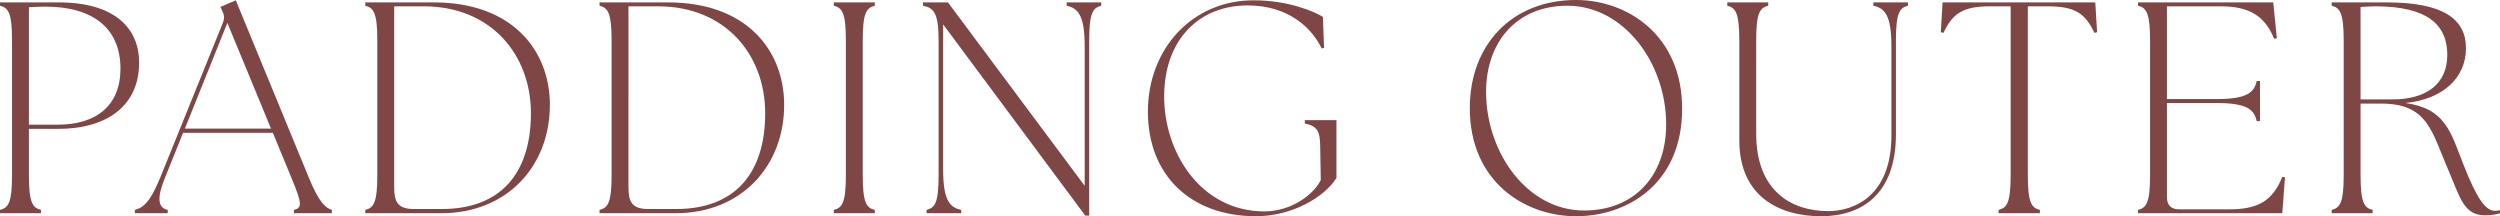 <?xml version="1.0" encoding="UTF-8"?><svg id="_イヤー_2" xmlns="http://www.w3.org/2000/svg" viewBox="0 0 597.739 51.701"><defs><style>.cls-1{fill:#7f4646;}</style></defs><g id="design"><g><path class="cls-1" d="M0,50.188c2.016-.504,2.88-1.728,2.88-8.353V9.721C2.88,3.097,2.016,1.873,0,1.368V.576H14.041c13.393,0,19.225,6.192,19.225,14.401,0,10.225-7.561,15.841-19.441,15.841H6.912v11.017c0,6.625,.863,7.849,2.881,8.353v.792H0v-.792ZM13.824,29.811c9.073,0,14.978-4.464,14.978-13.393C28.802,7.057,22.609,1.584,10.801,1.584c-1.297,0-2.593,.072-3.889,.144V29.811h6.912Z"/><path class="cls-1" d="M32.254,50.188c1.801-.504,3.529-1.512,6.049-7.705L53.28,5.473c.433-1.08,.36-1.872-.144-2.88l-.433-.937L56.377,.072l17.497,42.483c2.521,6.121,4.032,7.129,5.473,7.633v.792h-9.073v-.792c2.017-.504,1.945-1.512-.576-7.633l-4.464-10.801h-21.458l-4.32,10.729c-1.872,4.537-1.872,7.201,.648,7.705v.792h-7.85v-.792Zm32.547-19.441L54.36,5.473l-10.153,25.274h20.594Z"/><path class="cls-1" d="M87.335,50.188c2.017-.504,2.88-1.728,2.88-8.353V9.721c0-6.625-.863-7.849-2.88-8.353V.576h16.417c18.723,0,27.65,11.449,27.723,24.338,.072,14.689-10.152,26.066-25.994,26.066h-18.146v-.792Zm11.593-.216h6.769c13.753,0,21.242-8.281,21.242-22.898,0-13.969-9.505-25.562-25.634-25.562h-7.057V44.716c0,3.385,.719,5.257,4.68,5.257Z"/><path class="cls-1" d="M143.35,50.188c2.017-.504,2.881-1.728,2.881-8.353V9.721c0-6.625-.864-7.849-2.881-8.353V.576h16.418c18.722,0,27.65,11.449,27.723,24.338,.072,14.689-10.153,26.066-25.994,26.066h-18.146v-.792Zm11.594-.216h6.768c13.754,0,21.242-8.281,21.242-22.898,0-13.969-9.504-25.562-25.634-25.562h-7.057V44.716c0,3.385,.72,5.257,4.681,5.257Z"/><path class="cls-1" d="M199.365,50.188c2.016-.504,2.881-1.728,2.881-8.353V9.721c0-6.625-.865-7.849-2.881-8.353V.576h9.793v.792c-2.017,.504-2.881,1.729-2.881,8.353V41.836c0,6.625,.864,7.849,2.881,8.353v.792h-9.793v-.792Z"/><path class="cls-1" d="M225.501,5.833V40.54c0,7.488,1.655,9.072,4.32,9.648v.792h-8.28v-.792c2.016-.504,2.879-1.728,2.879-8.353V9.721c0-6.625-1.151-7.849-3.744-8.353V.576h5.977l32.691,43.852V11.018c0-7.489-1.656-9.073-4.32-9.649V.576h8.281v.792c-2.018,.504-2.881,1.729-2.881,8.353V51.557h-.936L225.501,5.833Z"/><path class="cls-1" d="M274.459,26.715c0-15.193,10.729-26.643,25.275-26.643,8.496,0,14.761,2.809,16.561,3.96l.289,7.417-.576,.144c-2.377-4.968-7.993-10.297-17.714-10.297-11.377,0-19.802,7.92-19.946,21.458-.144,13.609,8.713,27.794,23.979,27.794,6.265,0,11.665-3.889,13.465-7.489l-.144-8.281c-.072-3.168-.505-4.608-3.673-5.256v-.792h7.561v13.825c-2.808,4.537-10.584,9.145-19.225,9.145-15.626,0-25.852-9.792-25.852-24.986Z"/><path class="cls-1" d="M351.426,25.851c0-15.266,10.153-25.851,25.418-25.851,12.17,0,25.347,8.353,25.347,25.995,0,18.074-13.249,25.706-25.347,25.706-12.24,0-25.418-8.209-25.418-25.85Zm27.291,24.482c12.097,0,19.657-8.353,19.657-20.594,0-14.689-10.153-28.371-23.618-28.371-12.169,0-19.441,8.713-19.441,20.594,0,14.546,9.865,28.371,23.402,28.371Z"/><path class="cls-1" d="M415.865,33.555V9.721c0-6.625-.864-7.849-2.881-8.353V.576h9.793v.792c-2.016,.504-2.88,1.729-2.88,8.353V31.971c0,13.681,8.425,18.505,17.21,18.505,6.336,0,15.121-3.744,15.121-18.073V11.018c0-7.489-1.656-9.073-4.32-9.649V.576h8.28v.792c-2.017,.504-2.88,1.729-2.88,8.353v22.394c0,14.473-8.354,19.585-17.857,19.585-10.153,0-19.586-4.824-19.586-18.146Z"/><path class="cls-1" d="M477.858,50.188c2.017-.504,2.88-1.728,2.88-8.353V1.513h-4.969c-6.48,0-8.928,1.728-11.088,6.336l-.648-.144,.432-7.129h36.508l.432,7.129-.648,.144c-2.16-4.608-4.607-6.336-11.088-6.336h-4.825V41.836c0,6.625,.864,7.849,2.88,8.353v.792h-9.864v-.792Z"/><path class="cls-1" d="M511.192,50.188c2.017-.504,2.88-1.728,2.88-8.353V9.721c0-6.625-.863-7.849-2.88-8.353V.576h32.331l.863,8.569-.647,.144c-2.232-5.616-6.192-7.776-12.673-7.776h-12.961V23.69h11.809c7.488,0,9.072-1.656,9.648-4.32h.793v9.577h-.793c-.576-2.665-2.16-4.32-9.648-4.32h-11.809v22.538c0,1.873,1.008,2.881,2.88,2.881h12.024c6.48,0,10.297-1.729,12.674-7.777l.648,.144-.648,8.568h-34.491v-.792Z"/><path class="cls-1" d="M585.426,40.756c-4.032-9.289-4.896-15.985-16.057-15.985h-4.969v17.065c0,6.625,.863,7.849,2.881,8.353v.792h-9.793v-.792c2.016-.504,2.88-1.728,2.88-8.353V9.721c0-6.625-.864-7.849-2.88-8.353V.576h13.248c13.394,0,18.866,3.96,18.866,10.945,0,6.912-5.257,12.169-14.474,13.105,9.648,1.368,10.801,6.913,13.97,14.977,3.024,7.633,5.112,10.801,7.417,10.801,.432,0,.791-.072,1.224-.144v.72c-.504,.216-1.944,.504-3.528,.504-5.185,0-5.977-4.249-8.785-10.729Zm-13.393-16.993c8.353,0,13.105-3.889,13.105-10.657,0-7.057-4.609-11.593-17.139-11.593-1.151,0-2.304,.072-3.6,.144V23.763h7.633Z"/></g></g></svg>
